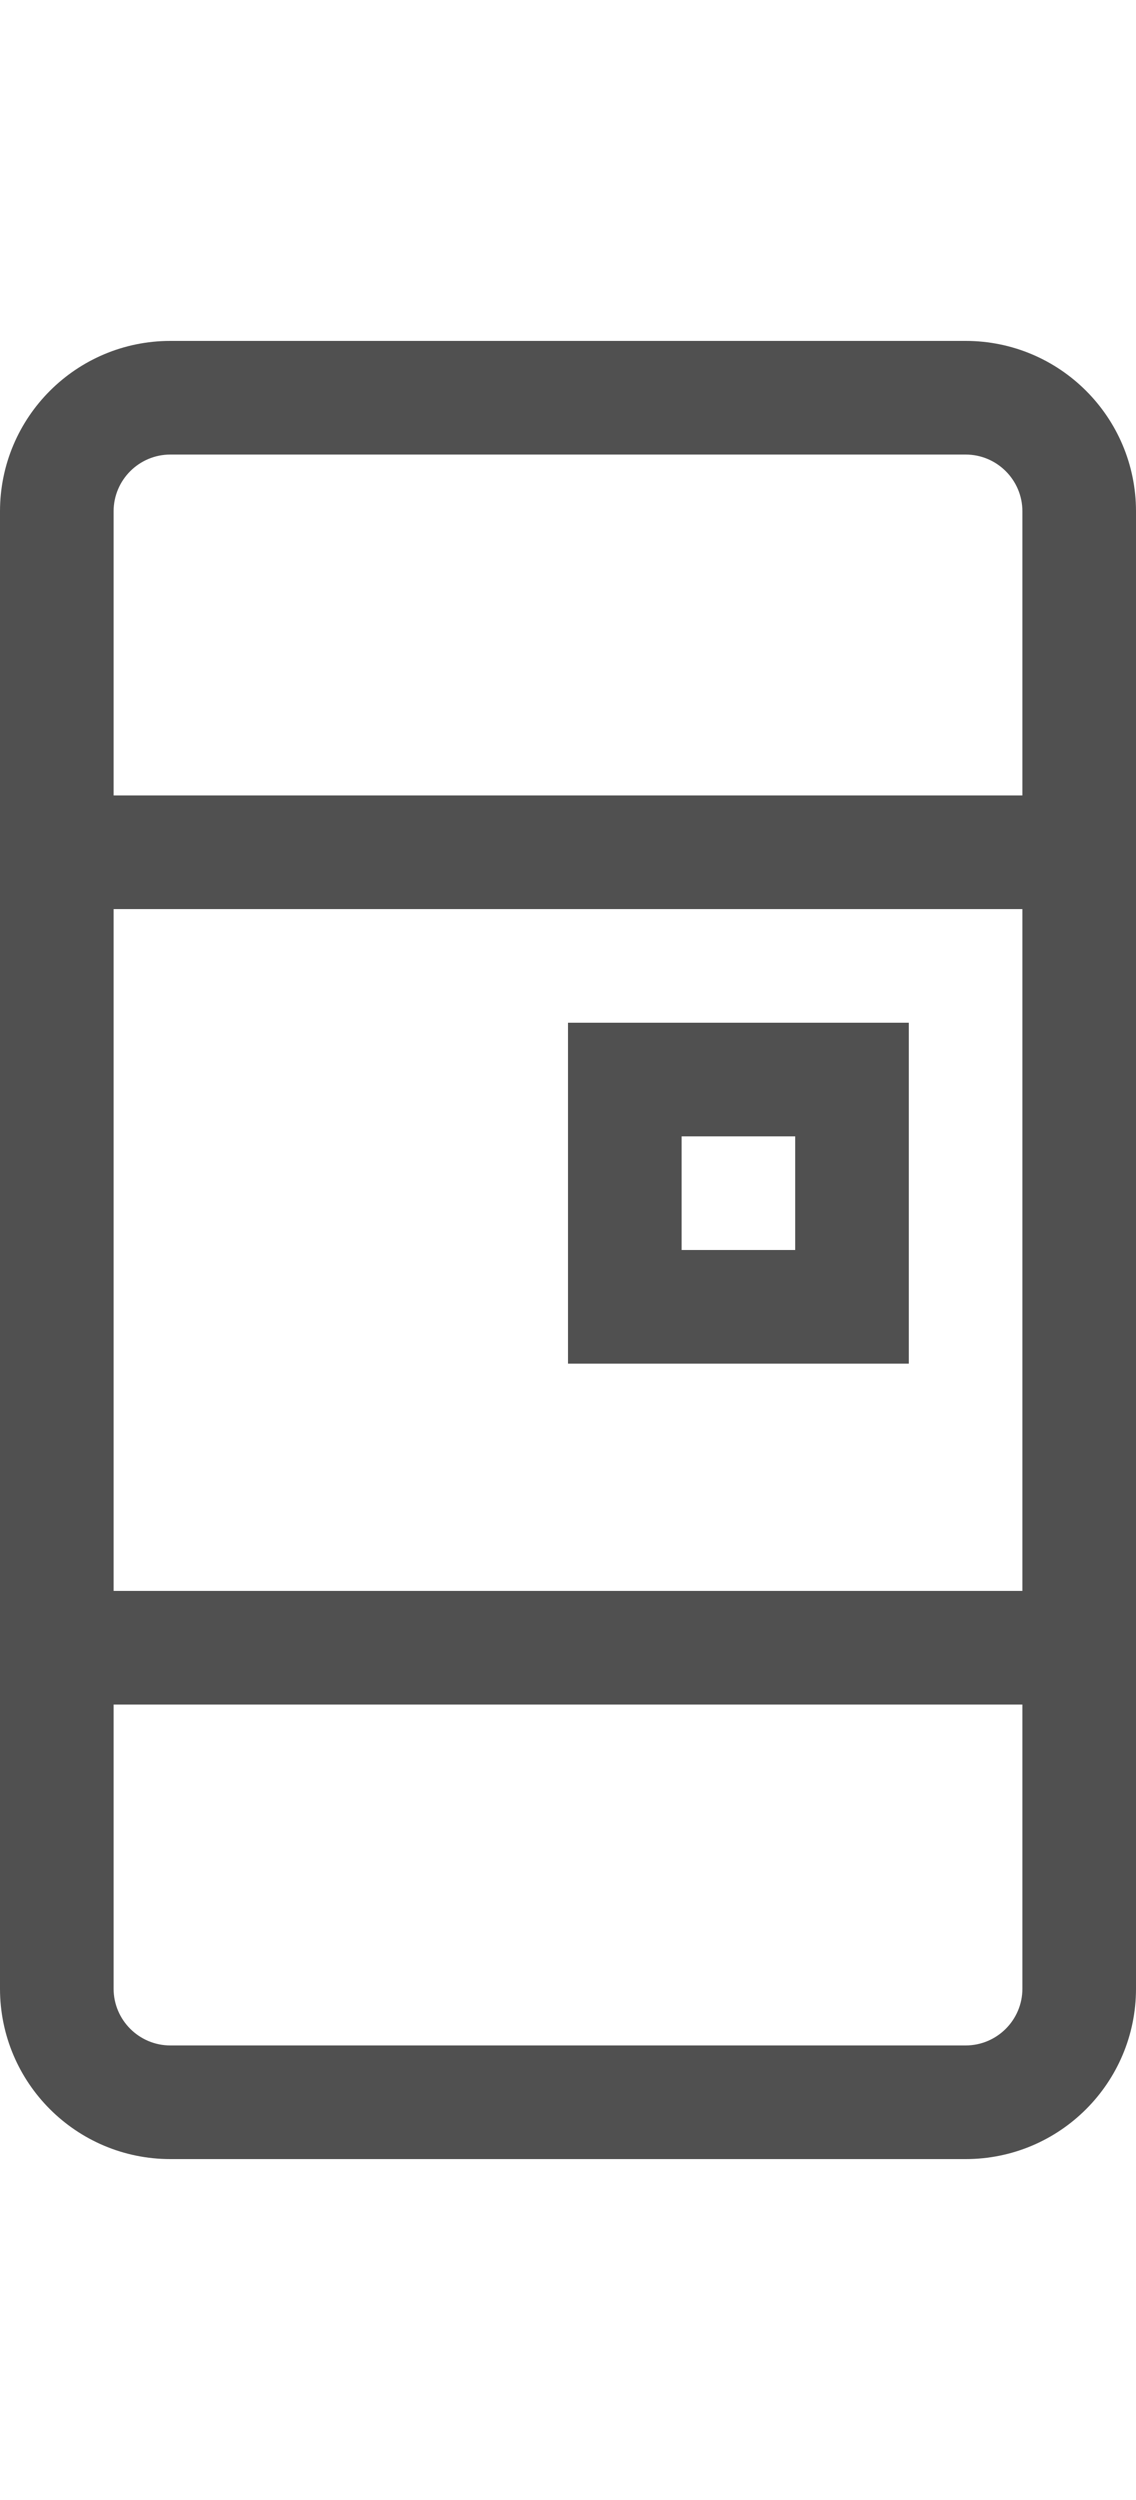 <?xml version="1.0" encoding="utf-8"?>
<!-- Generator: Adobe Illustrator 19.2.1, SVG Export Plug-In . SVG Version: 6.00 Build 0)  -->
<svg version="1.1" id="GiraIconDevice" xmlns="http://www.w3.org/2000/svg" xmlns:xlink="http://www.w3.org/1999/xlink" x="0px"
	 y="0px" viewBox="0 0 20 44" style="enable-background:new 0 0 20 44;" xml:space="preserve">
<style type="text/css">
	.st0{fill:#505050;}
</style>
<path class="st0" d="M17,6H3C1.343,6,0,7.343,0,9v26c0,1.657,1.343,3,3,3h14c1.657,0,3-1.343,3-3V9C20,7.343,18.657,6,17,6z M18,35
	c0,0.552-0.448,1-1,1H3c-0.552,0-1-0.448-1-1v-5h16V35z M18,28H2V16h16V28z M18,14H2V9c0-0.552,0.448-1,1-1h14c0.552,0,1,0.448,1,1
	V14z M10,18v6h6v-6H10z M14,22h-2v-2h2V22z"/>
</svg>
